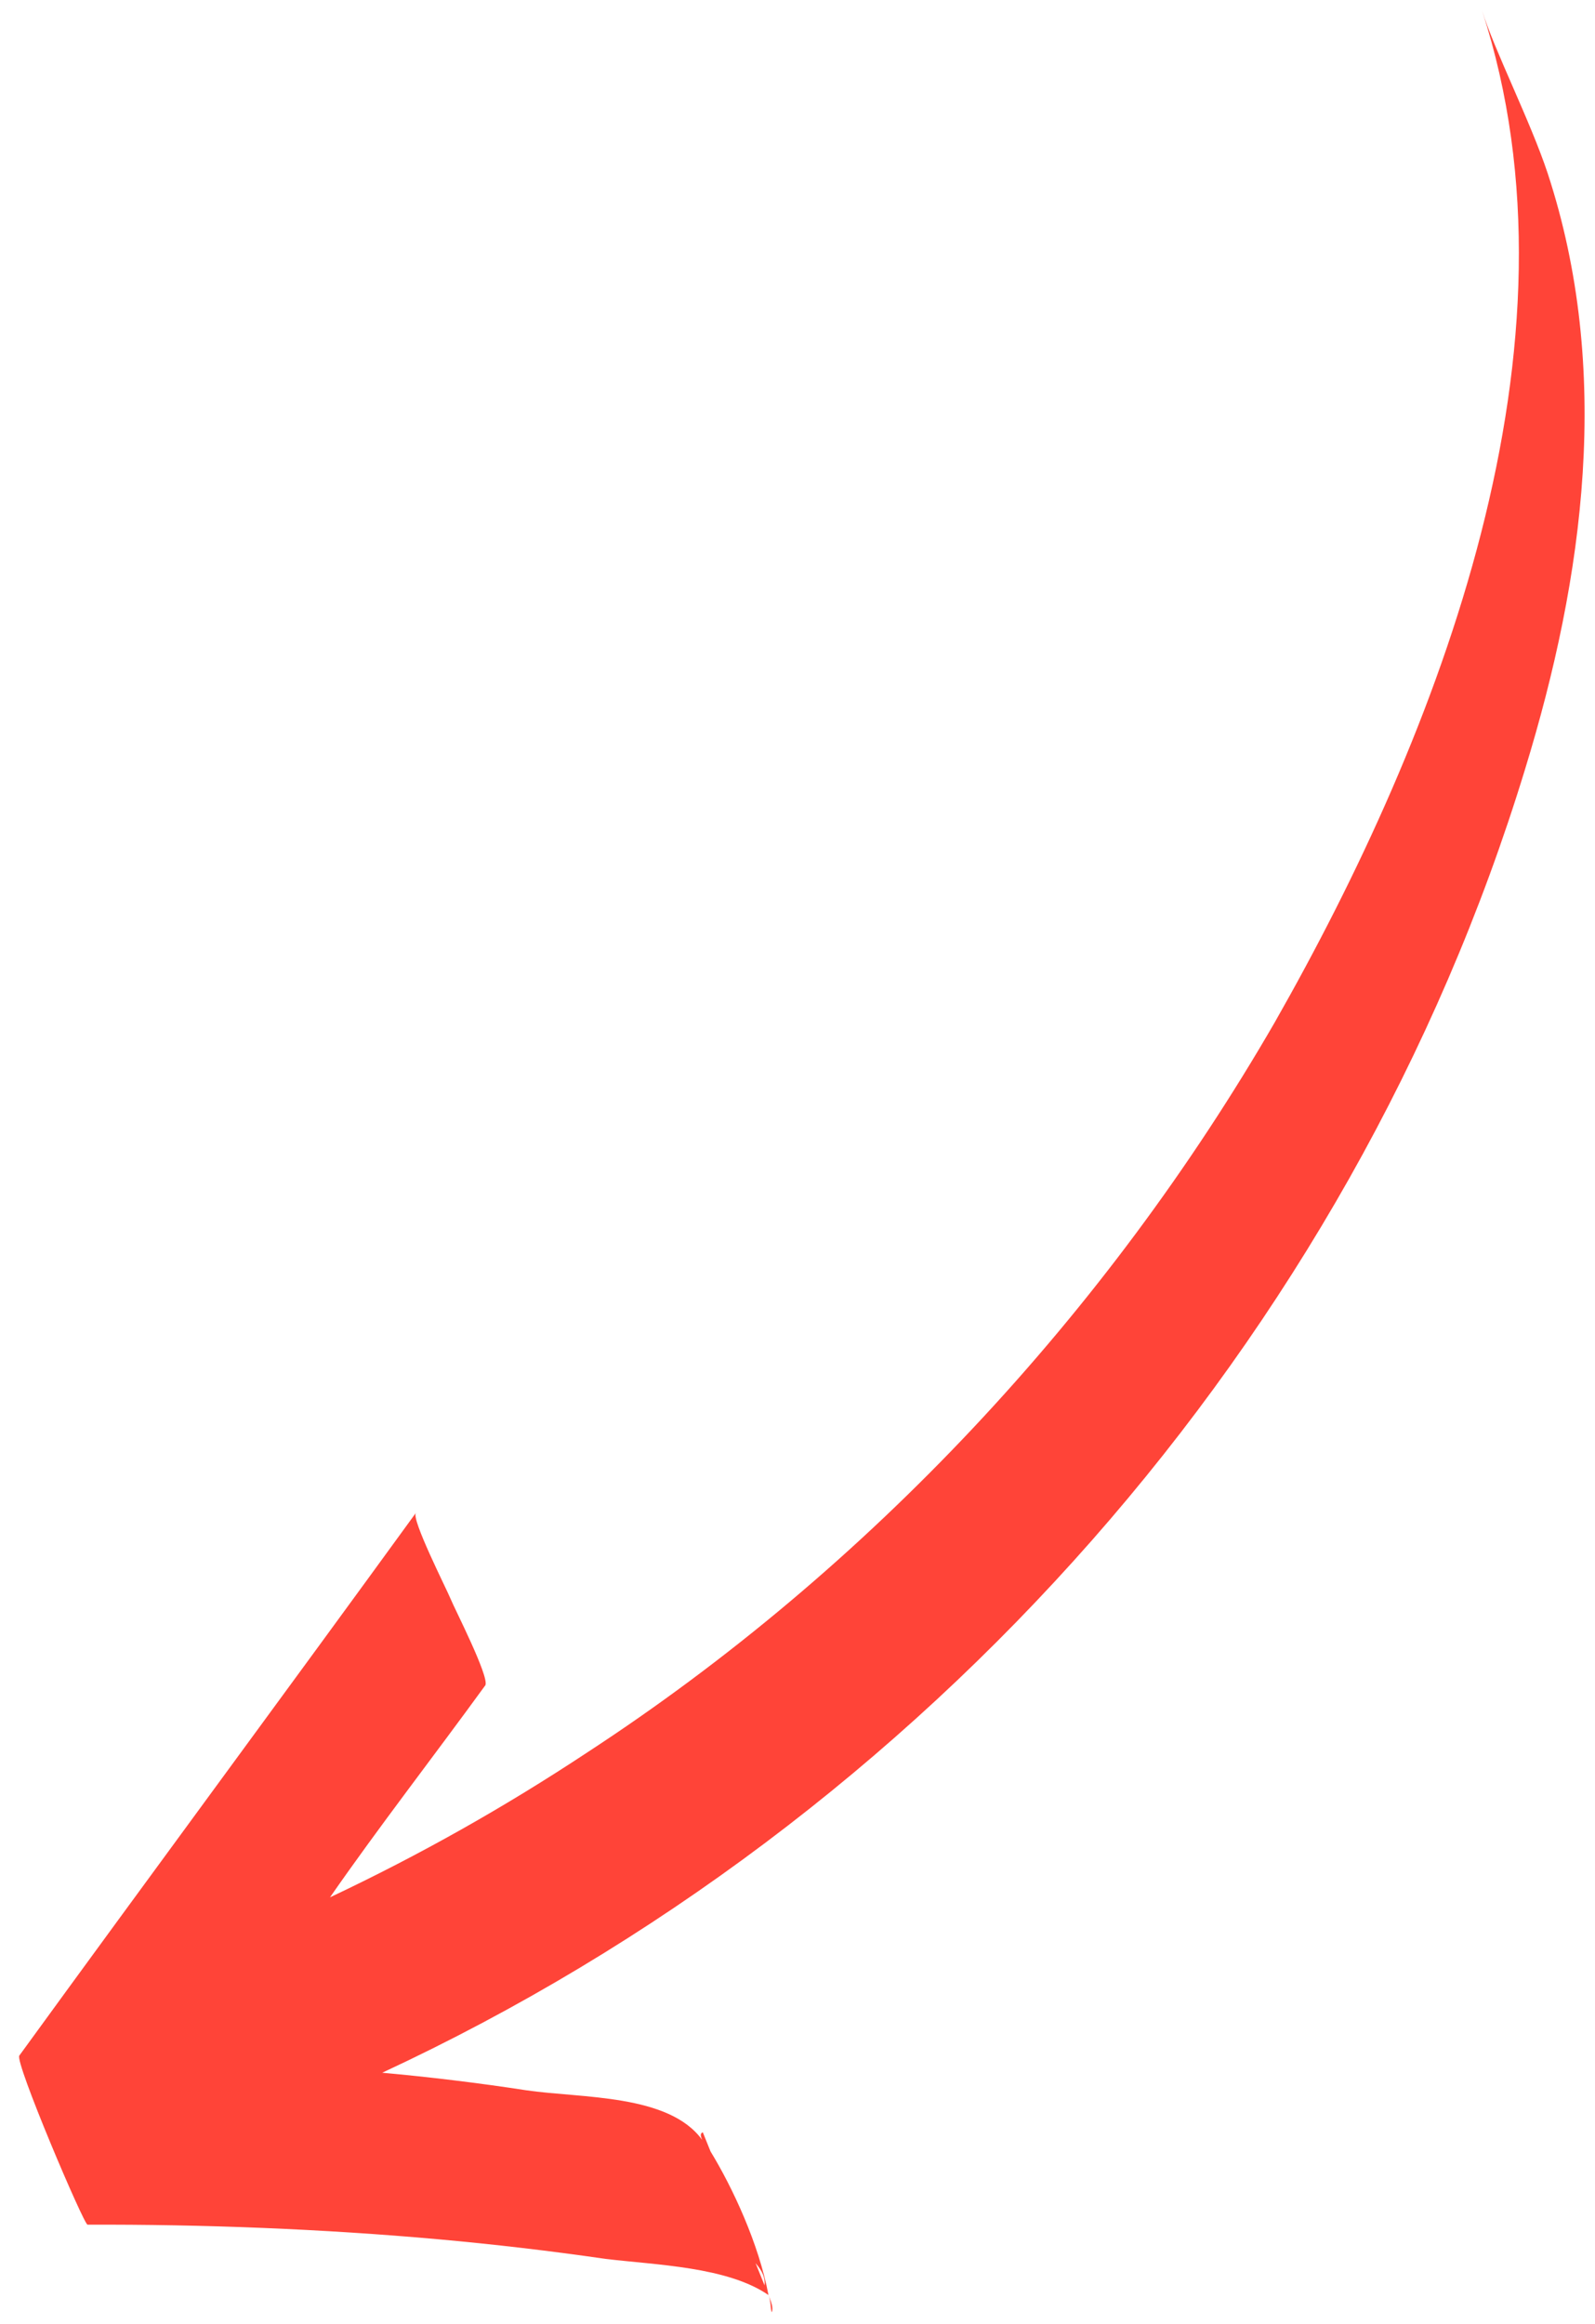 <svg width="46" height="67" viewBox="0 0 46 67" fill="none" xmlns="http://www.w3.org/2000/svg">
<path d="M22.163 66.16C22.163 66.16 22.2 66.252 22.163 66.16C22.2 66.252 22.2 66.252 22.163 66.16C22.237 66.344 22.219 66.564 22.256 66.656C22.311 66.528 22.237 66.344 22.163 66.16C20.978 65.344 18.926 65.293 17.465 65.118C15.875 64.886 14.192 64.691 12.639 64.552C9.311 64.253 5.835 64.119 2.526 64.132C2.434 64.168 0.411 59.42 0.558 59.256C4.34 54.053 8.213 48.814 11.995 43.611C11.847 43.775 12.886 45.819 12.997 46.095C13.108 46.371 14.11 48.323 13.999 48.579C12.487 50.66 10.937 52.65 9.517 54.695C12.122 53.465 14.56 52.088 16.924 50.526C25.049 45.226 31.915 37.861 36.763 29.473C41.519 21.12 45.882 9.94 42.742 0.303C43.095 1.443 44.134 3.487 44.635 4.995C46.493 10.66 45.69 16.617 43.98 22.184C38.959 38.626 26.688 52.467 11.023 59.751C12.354 59.871 13.815 60.046 15.183 60.258C16.774 60.489 19.288 60.36 20.251 61.688C20.214 61.596 20.177 61.504 20.269 61.468C20.344 61.652 20.381 61.744 20.455 61.928C20.455 61.928 20.455 61.928 20.492 62.02C21.122 63.052 21.883 64.672 22.163 66.16ZM21.791 65.24C21.866 65.424 21.977 65.7 22.051 65.884C22.07 65.664 21.995 65.48 21.791 65.24Z" fill="#FF4438"/>
</svg>
